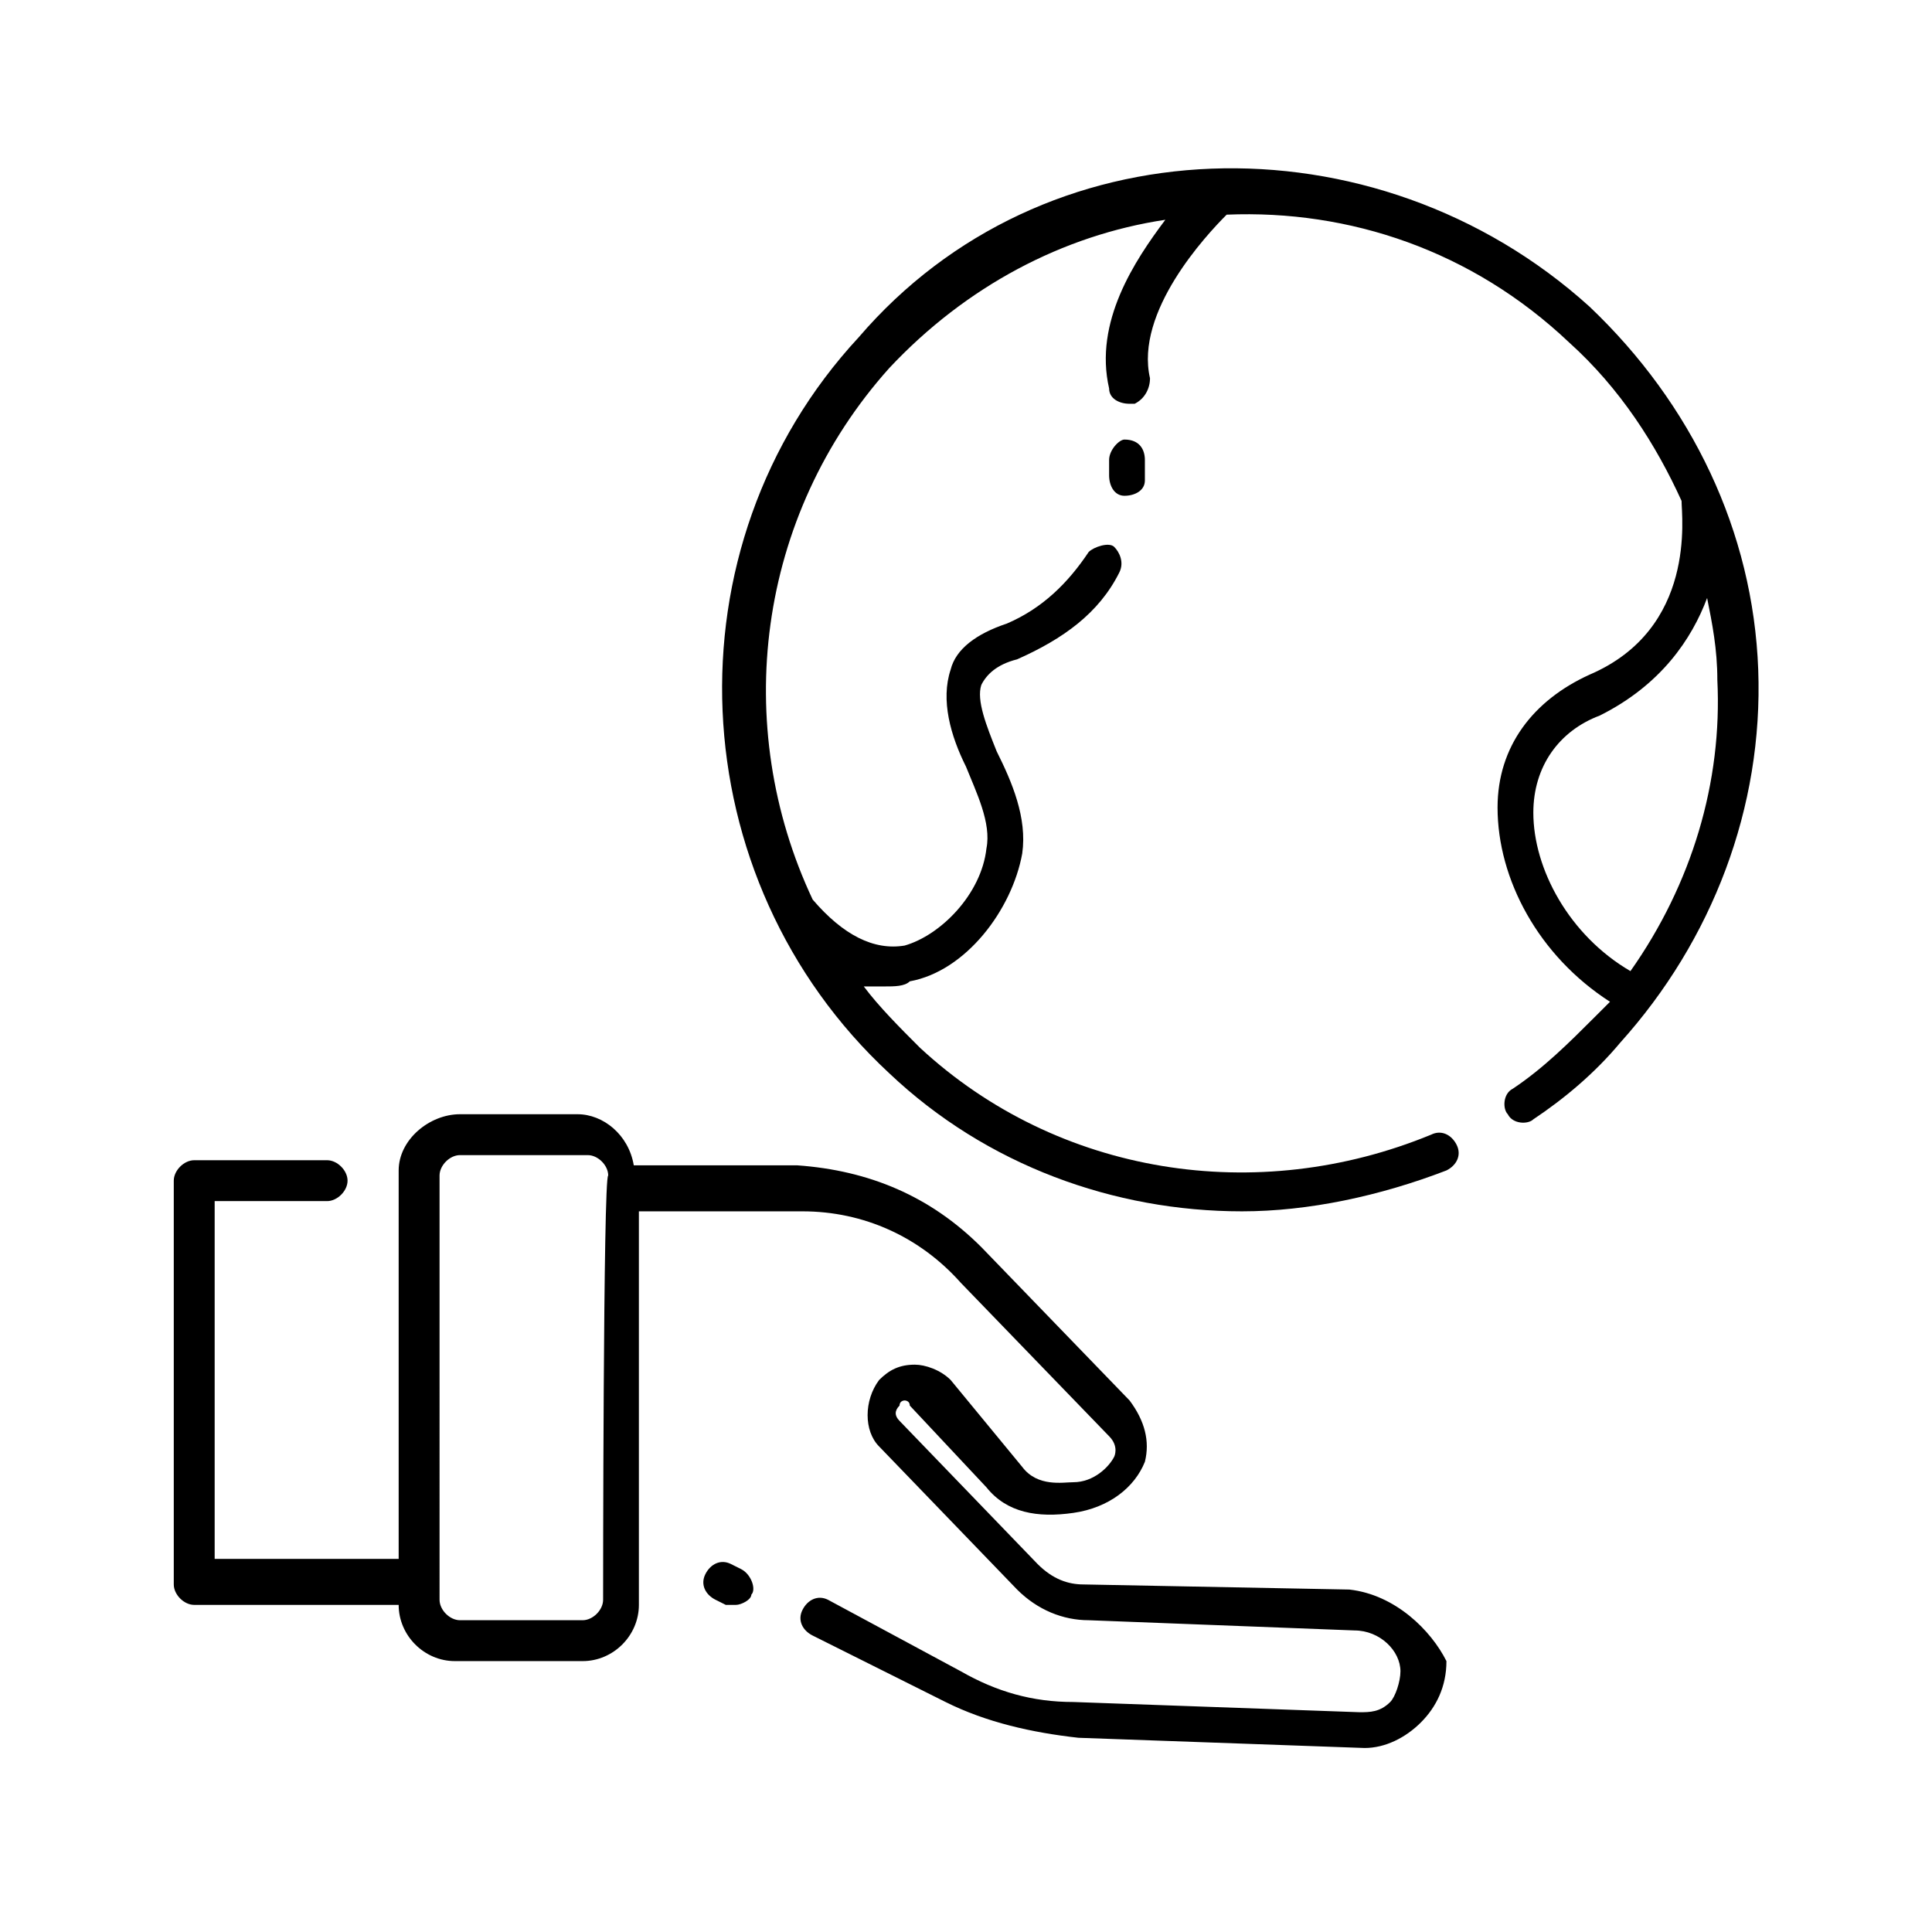 <?xml version="1.0" encoding="utf-8"?>
<!-- Generator: Adobe Illustrator 26.5.0, SVG Export Plug-In . SVG Version: 6.00 Build 0)  -->
<svg version="1.1" id="uuid-f9fb6a3f-4b2a-40f2-97a3-0d2d349a6ada"
	 xmlns="http://www.w3.org/2000/svg" xmlns:xlink="http://www.w3.org/1999/xlink" x="0px" y="0px" viewBox="0 0 37.8 37.8"
	 style="enable-background:new 0 0 37.8 37.8;" xml:space="preserve">
<style type="text/css">
	.st0{fill:none;}
</style>
<path class="st0" d="M1.8,0H36c1,0,1.8,0.8,1.8,1.8V36c0,1-0.8,1.8-1.8,1.8H1.8C0.8,37.8,0,37,0,36V1.8C0,0.8,0.8,0,1.8,0z"/>
<path d="M34.4,13.1c-0.1-2.7-1.3-5.2-3.3-7.1c-2.1-1.9-4.8-2.8-7.4-2.7c0,0,0,0,0,0c-2.6,0.1-5.1,1.2-6.9,3.3
	c-3.8,4.1-3.5,10.6,0.6,14.4c1.9,1.8,4.4,2.7,6.9,2.7c1.3,0,2.7-0.3,4-0.8c0.2-0.1,0.3-0.3,0.2-0.5c-0.1-0.2-0.3-0.3-0.5-0.2
	c-3.4,1.4-7.3,0.8-10-1.7c-0.4-0.4-0.8-0.8-1.1-1.2c0.1,0,0.3,0,0.4,0c0.2,0,0.4,0,0.5-0.1c1.1-0.2,2-1.4,2.2-2.5
	c0.1-0.7-0.2-1.4-0.5-2c-0.2-0.5-0.4-1-0.3-1.3c0.1-0.2,0.3-0.4,0.7-0.5c0.9-0.4,1.6-0.9,2-1.7c0.1-0.2,0-0.4-0.1-0.5
	s-0.4,0-0.5,0.1c-0.4,0.6-0.9,1.1-1.6,1.4c-0.6,0.2-1,0.5-1.1,0.9c-0.2,0.6,0,1.3,0.3,1.9c0.2,0.5,0.5,1.1,0.4,1.6
	c-0.1,0.9-0.9,1.7-1.6,1.9c-0.6,0.1-1.2-0.2-1.8-0.9c-1.6-3.4-1.1-7.5,1.5-10.4c1.5-1.6,3.4-2.6,5.4-2.9c-0.6,0.8-1.4,2-1.1,3.3
	c0,0.2,0.2,0.3,0.4,0.3c0,0,0.1,0,0.1,0c0.2-0.1,0.3-0.3,0.3-0.5c-0.3-1.3,1.1-2.8,1.5-3.2c2.4-0.1,4.8,0.7,6.7,2.5
	c1,0.9,1.7,2,2.2,3.1c0,0.3,0.3,2.5-1.8,3.4c-1.1,0.5-1.8,1.4-1.8,2.6c0,1.4,0.8,2.9,2.2,3.8c-0.1,0.1-0.2,0.2-0.3,0.3
	c-0.5,0.5-1,1-1.6,1.4c-0.2,0.1-0.2,0.4-0.1,0.5c0.1,0.2,0.4,0.2,0.5,0.1c0.6-0.4,1.2-0.9,1.7-1.5C33.5,18.4,34.5,15.8,34.4,13.1
	L34.4,13.1z M31.9,19c-1.2-0.7-1.9-2-1.9-3.1c0-0.9,0.5-1.6,1.3-1.9c1.2-0.6,1.8-1.5,2.1-2.3c0.1,0.5,0.2,1,0.2,1.6
	C33.7,15.3,33.1,17.3,31.9,19L31.9,19z"/>
<path d="M21.7,9c0,0.1,0,0.2,0,0.3c0,0.2,0.1,0.4,0.3,0.4c0,0,0,0,0,0c0.2,0,0.4-0.1,0.4-0.3c0-0.1,0-0.3,0-0.4
	c0-0.2-0.1-0.4-0.4-0.4C21.9,8.6,21.7,8.8,21.7,9L21.7,9z"/>
<path d="M26.4,31.1L21.2,31c-0.3,0-0.6-0.1-0.9-0.4l-2.7-2.8c-0.1-0.1-0.1-0.2,0-0.3c0-0.1,0.1-0.1,0.1-0.1c0,0,0.1,0,0.1,0.1
	l1.5,1.6c0.4,0.5,1,0.6,1.7,0.5c0.7-0.1,1.2-0.5,1.4-1c0.1-0.4,0-0.8-0.3-1.2l-2.9-3c-1-1-2.2-1.5-3.6-1.6h-3.2
	c-0.1-0.6-0.6-1-1.1-1H9c-0.6,0-1.2,0.5-1.2,1.1v7.6H4.2v-7h2.2c0.2,0,0.4-0.2,0.4-0.4s-0.2-0.4-0.4-0.4H3.8c-0.2,0-0.4,0.2-0.4,0.4
	V31c0,0.2,0.2,0.4,0.4,0.4h4c0,0.6,0.5,1.1,1.1,1.1h2.5c0.6,0,1.1-0.5,1.1-1.1v-7.7h3.2c1.2,0,2.3,0.5,3.1,1.4l2.9,3
	c0.2,0.2,0.1,0.4,0.1,0.4c-0.1,0.2-0.4,0.5-0.8,0.5c-0.2,0-0.7,0.1-1-0.3c0,0,0,0,0,0L18.6,27c-0.2-0.2-0.5-0.3-0.7-0.3
	c-0.3,0-0.5,0.1-0.7,0.3c-0.3,0.4-0.3,1,0,1.3l2.7,2.8c0.4,0.4,0.9,0.6,1.4,0.6l5.2,0.2c0.5,0,0.9,0.4,0.9,0.8
	c0,0.2-0.1,0.5-0.2,0.6c-0.2,0.2-0.4,0.2-0.6,0.2l-5.6-0.2c-0.8,0-1.5-0.2-2.2-0.6l-2.6-1.4c-0.2-0.1-0.4,0-0.5,0.2
	c-0.1,0.2,0,0.4,0.2,0.5l2.6,1.3c0.8,0.4,1.7,0.6,2.6,0.7l5.6,0.2c0,0,0,0,0,0c0.4,0,0.8-0.2,1.1-0.5c0.3-0.3,0.5-0.7,0.5-1.2
	C28,31.9,27.3,31.2,26.4,31.1L26.4,31.1z M11.8,31.3c0,0.2-0.2,0.4-0.4,0.4H9c-0.2,0-0.4-0.2-0.4-0.4V23c0-0.2,0.2-0.4,0.4-0.4h2.5
	c0.2,0,0.4,0.2,0.4,0.4C11.8,23,11.8,31.3,11.8,31.3z"/>
<path d="M14.5,30.7l-0.2-0.1c-0.2-0.1-0.4,0-0.5,0.2s0,0.4,0.2,0.5l0.2,0.1c0.1,0,0.1,0,0.2,0c0.1,0,0.3-0.1,0.3-0.2
	C14.8,31.1,14.7,30.8,14.5,30.7z"/>
</svg>

